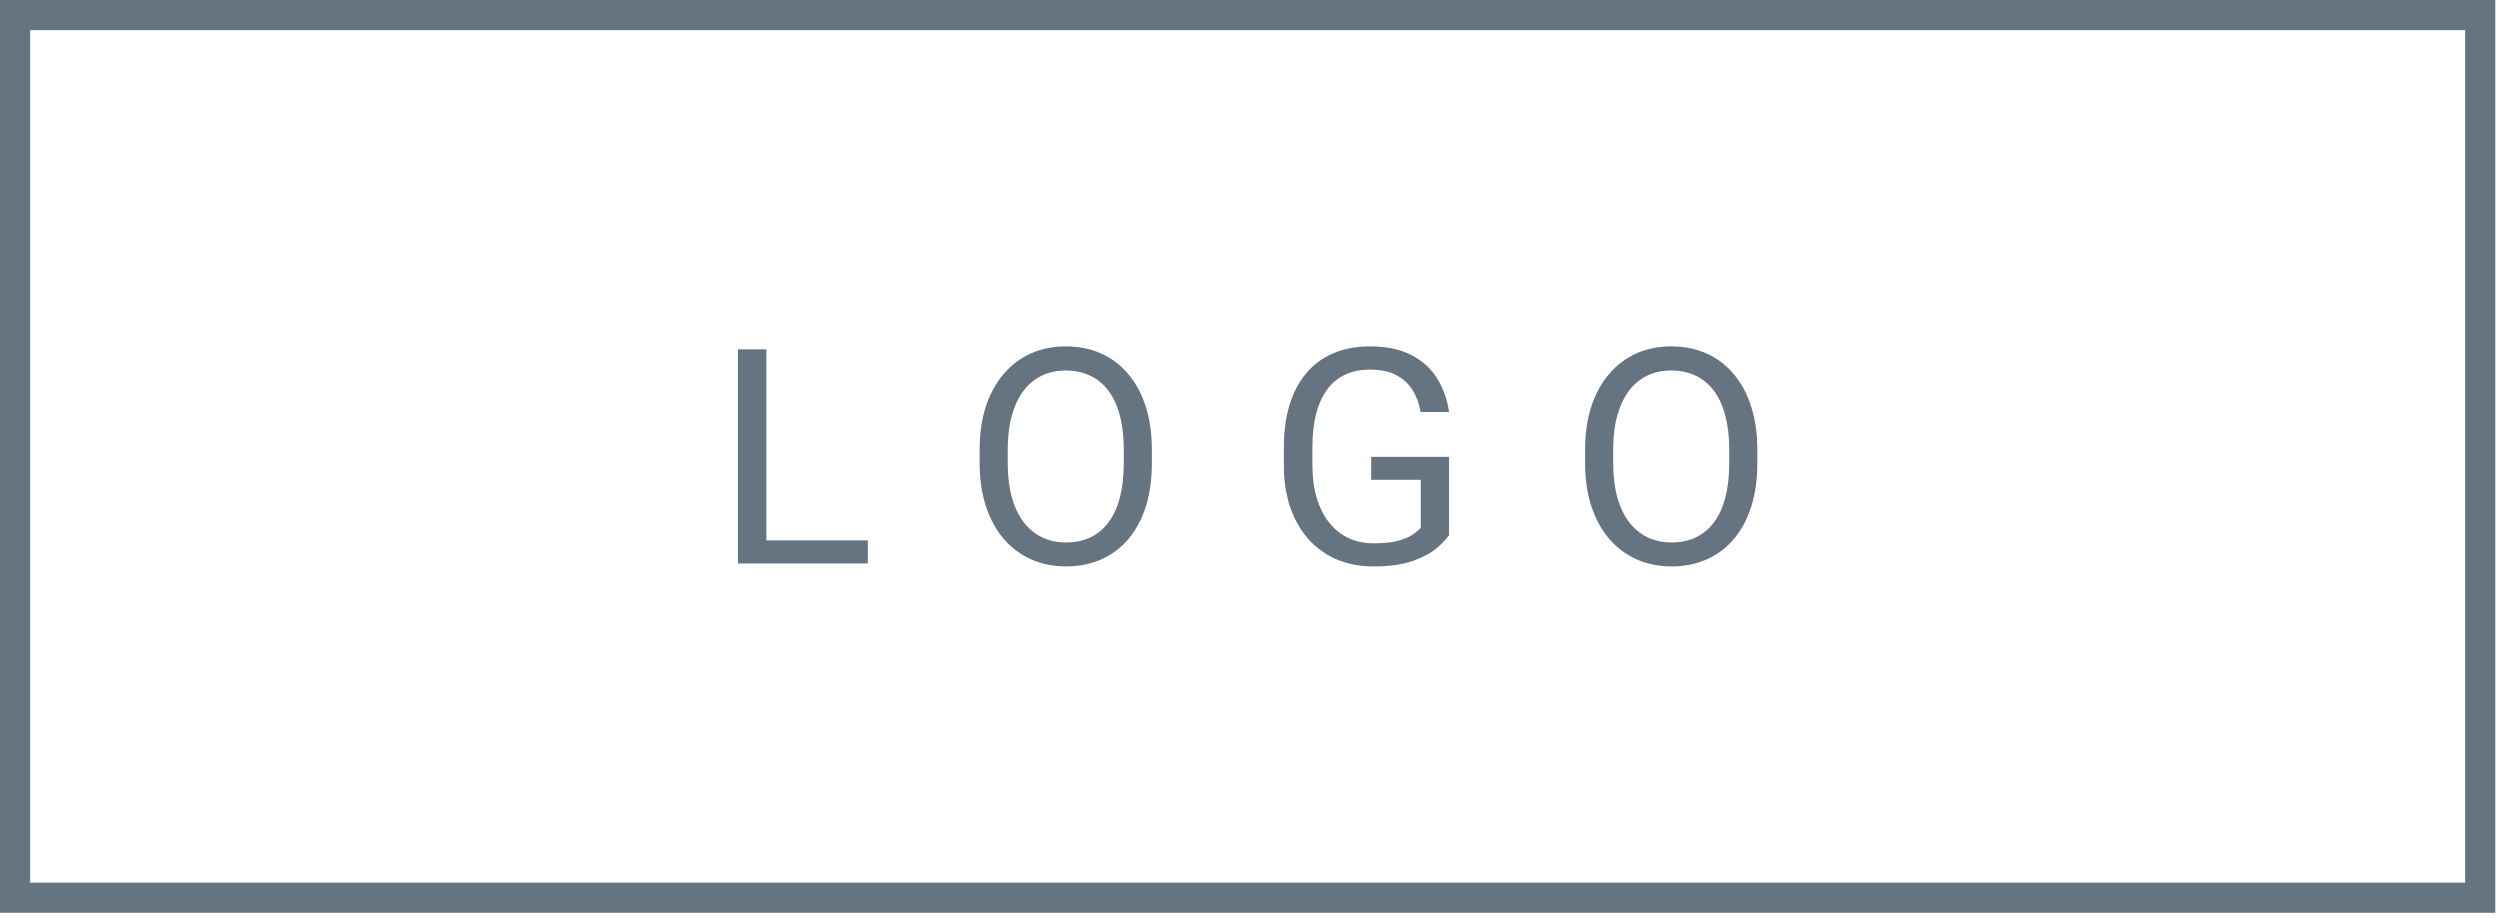 <svg width="166" height="61" viewBox="0 0 166 61" fill="none" xmlns="http://www.w3.org/2000/svg">
<path d="M57.623 35.881V37.414H50.514V35.881H57.623ZM50.885 23.195V37.414H49V23.195H50.885Z" fill="#667482"/>
<path d="M76.484 29.855V30.754C76.484 31.822 76.35 32.779 76.084 33.625C75.817 34.471 75.433 35.191 74.931 35.783C74.43 36.376 73.828 36.828 73.125 37.141C72.428 37.453 71.647 37.609 70.781 37.609C69.941 37.609 69.169 37.453 68.466 37.141C67.77 36.828 67.164 36.376 66.65 35.783C66.142 35.191 65.748 34.471 65.468 33.625C65.188 32.779 65.048 31.822 65.048 30.754V29.855C65.048 28.788 65.185 27.834 65.459 26.994C65.739 26.148 66.132 25.428 66.64 24.836C67.148 24.237 67.75 23.781 68.447 23.469C69.15 23.156 69.921 23 70.761 23C71.627 23 72.409 23.156 73.105 23.469C73.808 23.781 74.41 24.237 74.912 24.836C75.419 25.428 75.807 26.148 76.074 26.994C76.347 27.834 76.484 28.788 76.484 29.855ZM74.619 30.754V29.836C74.619 28.99 74.531 28.241 74.355 27.59C74.186 26.939 73.935 26.392 73.603 25.949C73.271 25.506 72.864 25.171 72.382 24.943C71.907 24.715 71.367 24.602 70.761 24.602C70.175 24.602 69.645 24.715 69.169 24.943C68.701 25.171 68.297 25.506 67.959 25.949C67.627 26.392 67.369 26.939 67.187 27.59C67.005 28.241 66.914 28.99 66.914 29.836V30.754C66.914 31.607 67.005 32.362 67.187 33.02C67.369 33.671 67.63 34.221 67.968 34.67C68.313 35.113 68.72 35.448 69.189 35.676C69.664 35.904 70.195 36.018 70.781 36.018C71.393 36.018 71.936 35.904 72.412 35.676C72.887 35.448 73.287 35.113 73.613 34.67C73.945 34.221 74.196 33.671 74.365 33.02C74.534 32.362 74.619 31.607 74.619 30.754Z" fill="#667482"/>
<path d="M96.214 30.334V35.539C96.038 35.8 95.758 36.092 95.374 36.418C94.99 36.737 94.46 37.017 93.782 37.258C93.112 37.492 92.246 37.609 91.185 37.609C90.319 37.609 89.521 37.46 88.792 37.16C88.07 36.854 87.441 36.411 86.907 35.832C86.38 35.246 85.97 34.536 85.677 33.703C85.391 32.863 85.247 31.913 85.247 30.852V29.748C85.247 28.687 85.371 27.74 85.618 26.906C85.872 26.073 86.243 25.366 86.732 24.787C87.22 24.201 87.819 23.759 88.528 23.459C89.238 23.153 90.052 23 90.97 23C92.057 23 92.965 23.189 93.695 23.566C94.43 23.938 95.003 24.452 95.413 25.109C95.83 25.767 96.097 26.516 96.214 27.355H94.329C94.245 26.841 94.075 26.372 93.822 25.949C93.574 25.526 93.219 25.188 92.757 24.934C92.295 24.673 91.699 24.543 90.97 24.543C90.312 24.543 89.743 24.663 89.261 24.904C88.779 25.145 88.382 25.49 88.07 25.939C87.757 26.389 87.523 26.932 87.366 27.57C87.217 28.208 87.142 28.928 87.142 29.729V30.852C87.142 31.672 87.236 32.404 87.425 33.049C87.62 33.693 87.897 34.243 88.255 34.699C88.613 35.148 89.04 35.49 89.534 35.725C90.036 35.959 90.589 36.076 91.195 36.076C91.865 36.076 92.409 36.021 92.825 35.91C93.242 35.793 93.568 35.656 93.802 35.5C94.036 35.337 94.215 35.184 94.339 35.041V31.857H91.048V30.334H96.214Z" fill="#667482"/>
<path d="M116.686 29.855V30.754C116.686 31.822 116.553 32.779 116.286 33.625C116.019 34.471 115.635 35.191 115.134 35.783C114.632 36.376 114.03 36.828 113.327 37.141C112.63 37.453 111.849 37.609 110.983 37.609C110.143 37.609 109.372 37.453 108.669 37.141C107.972 36.828 107.367 36.376 106.852 35.783C106.345 35.191 105.951 34.471 105.671 33.625C105.391 32.779 105.251 31.822 105.251 30.754V29.855C105.251 28.788 105.388 27.834 105.661 26.994C105.941 26.148 106.335 25.428 106.843 24.836C107.35 24.237 107.953 23.781 108.649 23.469C109.352 23.156 110.124 23 110.964 23C111.83 23 112.611 23.156 113.307 23.469C114.011 23.781 114.613 24.237 115.114 24.836C115.622 25.428 116.009 26.148 116.276 26.994C116.55 27.834 116.686 28.788 116.686 29.855ZM114.821 30.754V29.836C114.821 28.99 114.733 28.241 114.557 27.59C114.388 26.939 114.137 26.392 113.805 25.949C113.473 25.506 113.067 25.171 112.585 24.943C112.11 24.715 111.569 24.602 110.964 24.602C110.378 24.602 109.847 24.715 109.372 24.943C108.903 25.171 108.499 25.506 108.161 25.949C107.829 26.392 107.572 26.939 107.389 27.59C107.207 28.241 107.116 28.99 107.116 29.836V30.754C107.116 31.607 107.207 32.362 107.389 33.02C107.572 33.671 107.832 34.221 108.171 34.67C108.516 35.113 108.923 35.448 109.391 35.676C109.867 35.904 110.397 36.018 110.983 36.018C111.595 36.018 112.139 35.904 112.614 35.676C113.089 35.448 113.49 35.113 113.815 34.67C114.147 34.221 114.398 33.671 114.567 33.02C114.736 32.362 114.821 31.607 114.821 30.754Z" fill="#667482"/>
<rect x="1" y="1" width="163.686" height="58.609" stroke="#667482" stroke-width="2"/>
</svg>
